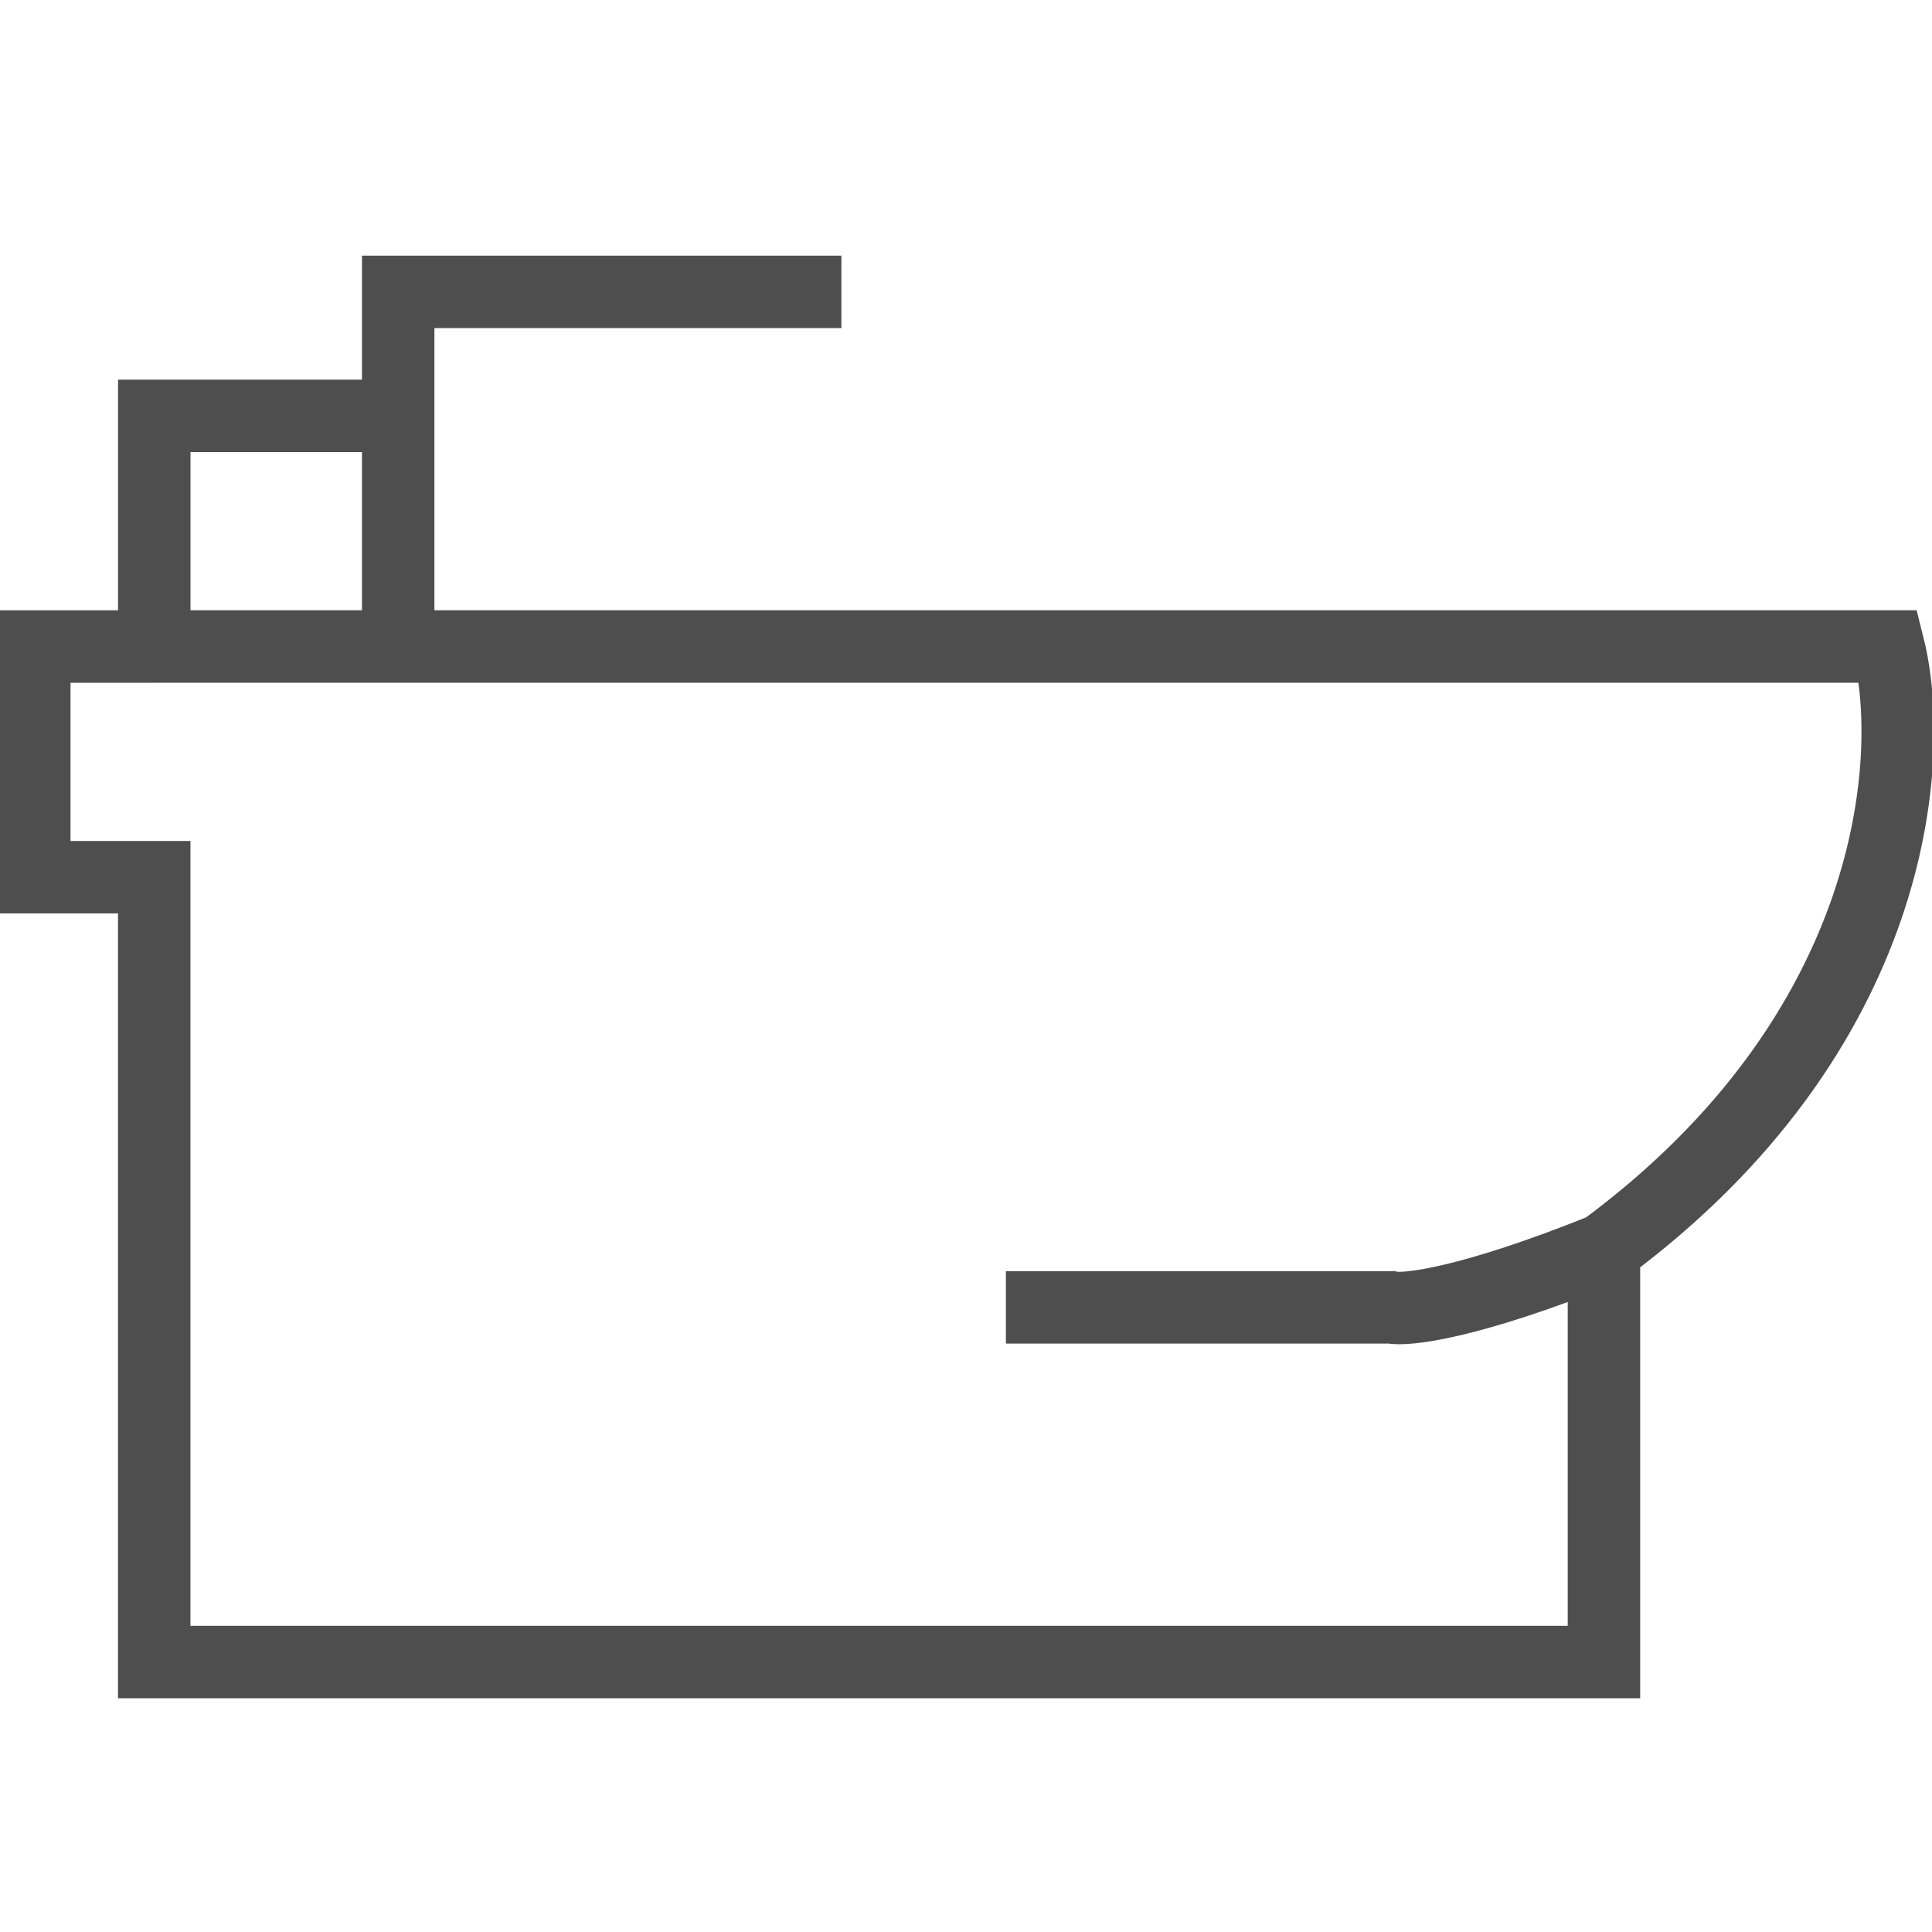 <svg width="40" height="40" fill="none" xmlns="http://www.w3.org/2000/svg"><g clip-path="url(#clip0)"><path d="M33.207 25.865c6.091-4.494 6.465-10.192 5.89-12.48H8.244m24.964 12.48c-2.789 1.123-4.1 1.27-4.408 1.203h-7.974m12.382-1.203v8.546H3.193v-16.25H.71v-4.775h2.484m5.05 0V8.61m0 4.775h-5.05m0 0V8.61h5.05m0 0V6.043h9.176" stroke="#4E4E4E" stroke-width="1.5"/></g><defs><clipPath id="clip0"><path fill="#fff" d="M0 0h40v40H0z"/></clipPath></defs></svg>